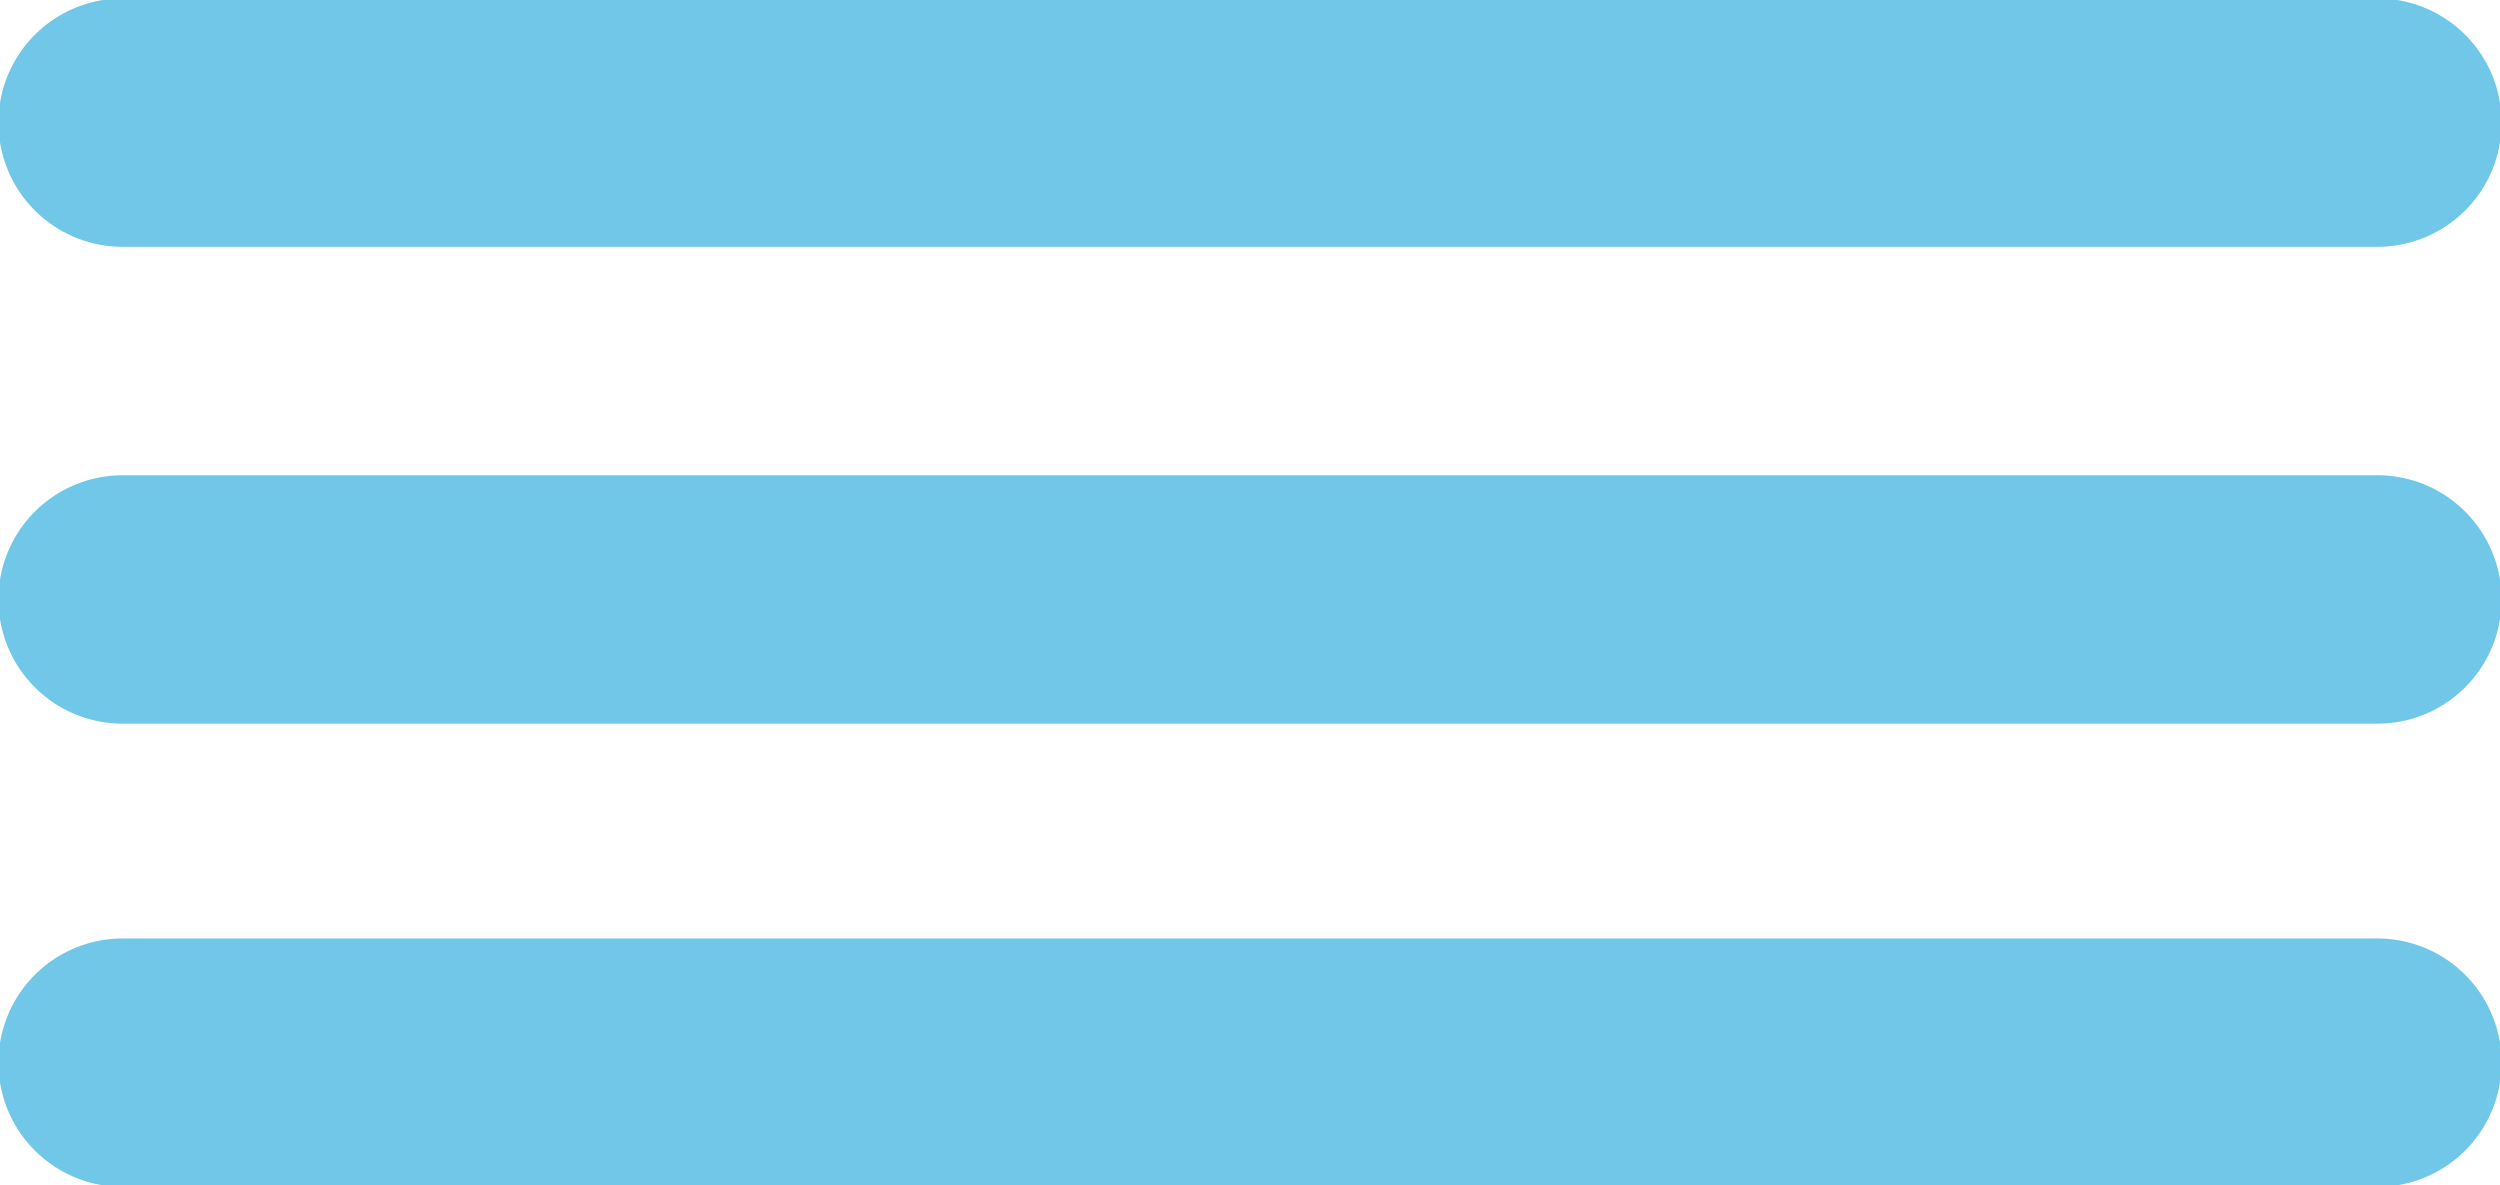 <?xml version="1.0" encoding="utf-8"?>
<!-- Generator: Adobe Illustrator 28.1.0, SVG Export Plug-In . SVG Version: 6.00 Build 0)  -->
<svg version="1.1" id="Layer_1" xmlns="http://www.w3.org/2000/svg" xmlns:xlink="http://www.w3.org/1999/xlink" x="0px" y="0px"
	 viewBox="0 0 36.7 17.4" style="enable-background:new 0 0 36.7 17.4;" xml:space="preserve">
<style type="text/css">
	.st0{fill:none;stroke:#71C7E8;stroke-width:3.647;stroke-linecap:round;stroke-miterlimit:10;}
</style>
<line class="st0" x1="1.8" y1="1.8" x2="34.9" y2="1.8"/>
<line class="st0" x1="1.8" y1="8.8" x2="34.9" y2="8.8"/>
<line class="st0" x1="1.8" y1="15.6" x2="34.9" y2="15.6"/>
</svg>
